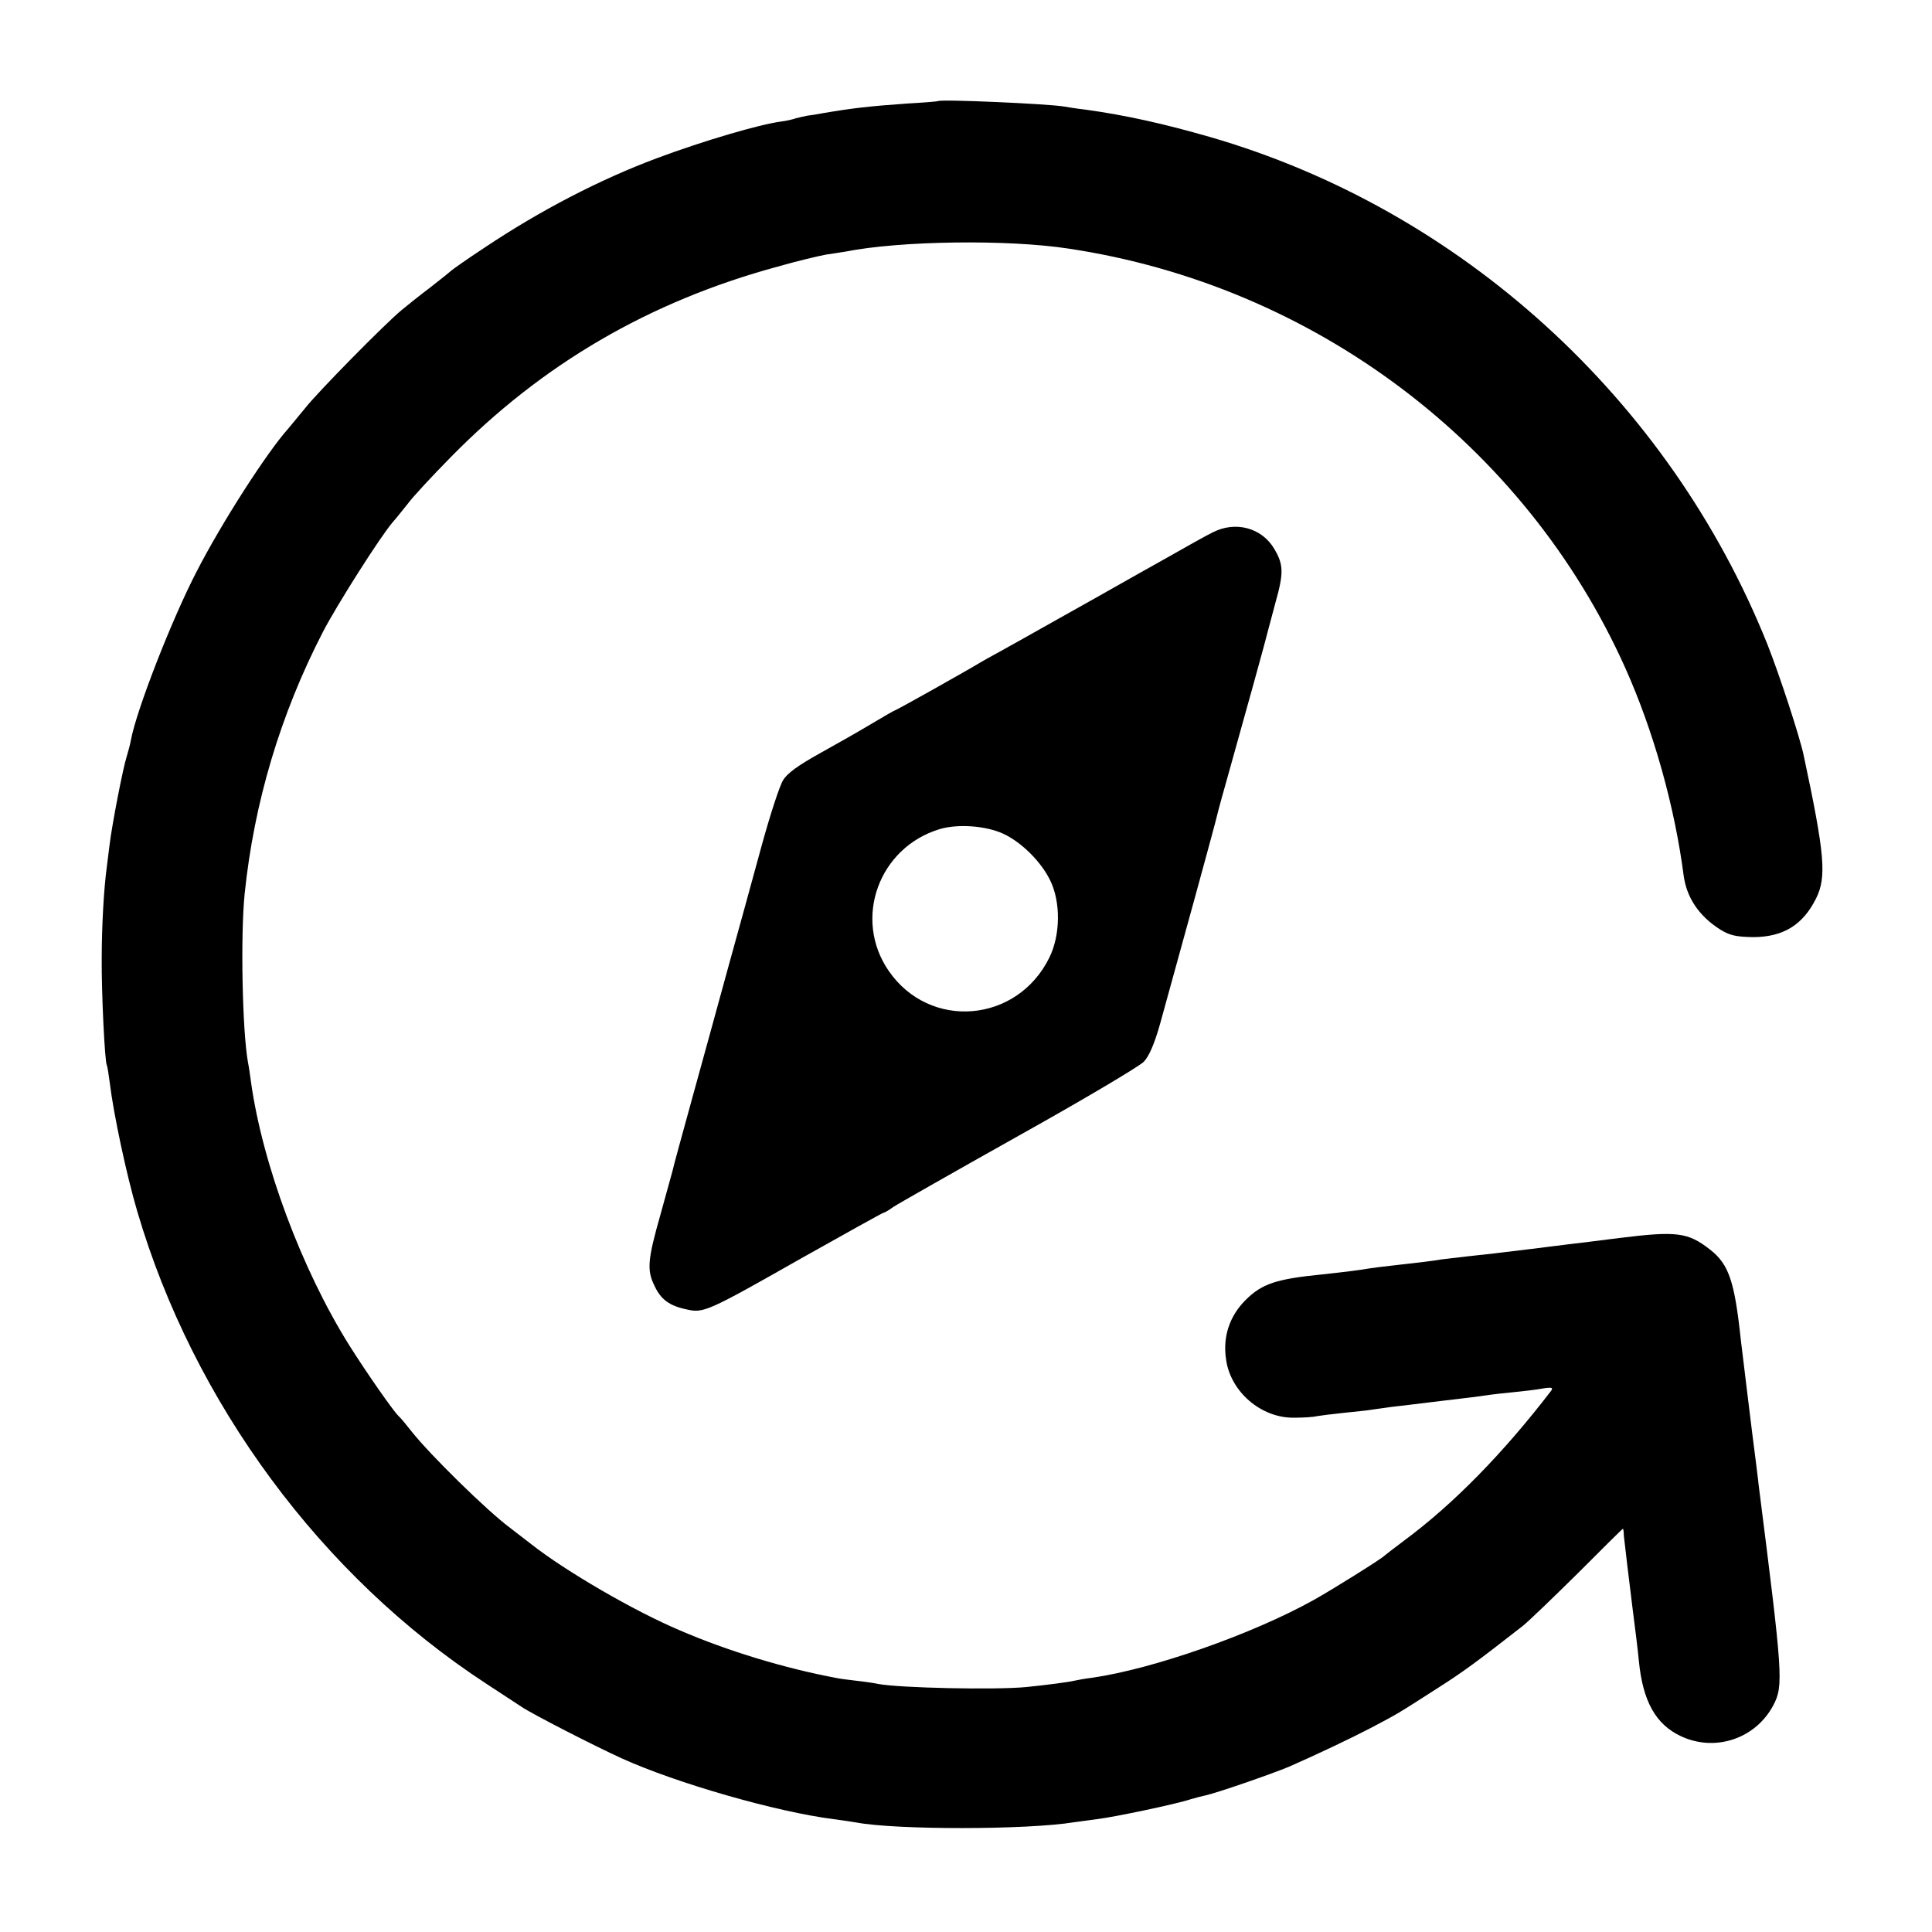 <?xml version="1.0" standalone="no"?>
<!DOCTYPE svg PUBLIC "-//W3C//DTD SVG 20010904//EN"
 "http://www.w3.org/TR/2001/REC-SVG-20010904/DTD/svg10.dtd">
<svg version="1.0" xmlns="http://www.w3.org/2000/svg"
 width="642pt" height="642pt" viewBox="0 0 642 642"
 preserveAspectRatio="xMidYMid meet">
<g transform="translate(0,642) scale(0.1,-0.1)"
fill="#000000" stroke="none">
<path d="M3117 6084 c-1 -1 -47 -5 -102 -8 -126 -9 -180 -15 -280 -32 -16 -3
-39 -7 -50 -8 -11 -2 -29 -6 -40 -9 -11 -4 -34 -9 -50 -11 -70 -9 -258 -64
-413 -122 -190 -71 -388 -174 -572 -297 -58 -38 -107 -73 -110 -76 -3 -3 -34
-28 -70 -56 -36 -27 -78 -61 -95 -75 -56 -46 -281 -275 -320 -325 -22 -27 -48
-58 -57 -69 -71 -79 -222 -314 -305 -476 -82 -158 -199 -458 -218 -559 -2 -13
-9 -38 -14 -55 -12 -36 -49 -227 -57 -294 -3 -26 -7 -58 -9 -72 -10 -73 -17
-198 -17 -305 -1 -111 10 -343 17 -355 2 -3 6 -30 10 -60 12 -100 55 -303 91
-425 187 -637 613 -1213 1160 -1570 49 -32 101 -66 116 -76 31 -22 246 -132
334 -172 183 -83 515 -178 704 -202 30 -4 64 -9 75 -11 131 -25 569 -25 726 1
13 2 47 6 74 10 59 7 267 51 311 66 17 5 40 11 50 13 34 7 220 71 279 96 91
40 203 93 270 128 91 48 86 45 220 131 88 56 130 87 285 208 19 15 101 94 183
175 81 81 148 148 150 148 1 0 3 -10 3 -23 2 -19 17 -148 29 -242 11 -87 16
-125 21 -175 13 -133 56 -210 139 -249 114 -54 249 -9 308 103 34 65 31 101
-49 731 -2 22 -7 56 -9 75 -10 76 -15 119 -25 200 -6 47 -12 99 -14 115 -2 17
-7 57 -11 90 -21 198 -40 254 -103 303 -73 57 -110 62 -302 38 -69 -9 -145
-18 -170 -21 -25 -3 -79 -10 -120 -15 -105 -13 -157 -19 -215 -25 -27 -3 -66
-8 -85 -10 -36 -6 -63 -9 -160 -20 -30 -3 -66 -8 -80 -10 -28 -5 -83 -12 -158
-20 -151 -15 -199 -31 -253 -85 -53 -53 -76 -121 -65 -196 14 -108 116 -196
225 -195 31 0 65 2 76 5 11 2 51 7 89 11 38 4 79 8 90 10 12 2 44 6 71 10 28
3 84 10 125 15 41 5 98 12 125 15 28 3 61 8 75 10 14 2 50 6 81 9 31 3 74 8
95 12 31 5 36 3 28 -8 -158 -206 -324 -376 -489 -498 -33 -25 -62 -47 -65 -50
-11 -11 -169 -110 -235 -147 -205 -114 -534 -229 -735 -258 -25 -3 -52 -8 -60
-10 -15 -4 -98 -15 -160 -21 -103 -10 -419 -3 -490 10 -14 3 -47 8 -75 11 -27
3 -57 7 -65 9 -171 32 -360 89 -520 158 -154 65 -382 198 -495 287 -22 17 -53
41 -70 54 -76 56 -268 245 -327 320 -18 23 -38 47 -44 52 -17 16 -107 145
-163 234 -158 252 -289 603 -327 876 -3 22 -7 51 -10 65 -19 106 -25 423 -11
560 31 301 118 595 260 870 46 89 192 319 233 366 11 12 32 39 49 60 16 22 80
91 142 154 304 310 660 518 1087 634 66 19 139 36 161 40 22 3 51 8 65 10 181
36 538 41 740 10 816 -122 1518 -651 1851 -1394 94 -210 164 -460 194 -691 10
-72 51 -133 120 -177 32 -20 52 -25 110 -26 100 0 166 40 210 129 35 71 29
145 -41 473 -13 63 -81 270 -121 371 -326 814 -1019 1445 -1853 1686 -153 44
-278 72 -415 91 -27 3 -59 8 -69 10 -52 9 -411 25 -419 18z"/>
<path d="M4030 4651 c-19 -9 -87 -47 -150 -83 -63 -35 -135 -76 -160 -90 -25
-14 -118 -67 -208 -117 -90 -51 -180 -101 -200 -112 -20 -11 -44 -24 -52 -29
-39 -24 -281 -160 -285 -160 -2 0 -37 -20 -77 -44 -40 -24 -119 -69 -175 -100
-70 -39 -108 -66 -121 -89 -11 -17 -43 -115 -71 -217 -28 -102 -77 -282 -110
-400 -32 -118 -87 -316 -121 -440 -34 -124 -64 -232 -65 -240 -2 -8 -20 -73
-40 -145 -43 -151 -46 -186 -20 -238 21 -45 49 -66 106 -78 57 -13 67 -9 384
171 146 82 268 150 271 150 3 0 17 8 32 19 15 10 203 117 417 237 215 120 402
231 416 246 18 19 36 62 54 126 63 227 187 678 190 695 2 10 22 82 44 160 45
160 121 434 126 457 2 8 13 49 24 90 27 96 26 124 -4 175 -41 71 -129 95 -205
56z m-695 -1002 c61 -29 125 -93 155 -155 35 -72 34 -181 -3 -256 -107 -218
-398 -242 -534 -44 -119 173 -33 410 170 471 61 18 154 11 212 -16z"/>
</g>
</svg>

